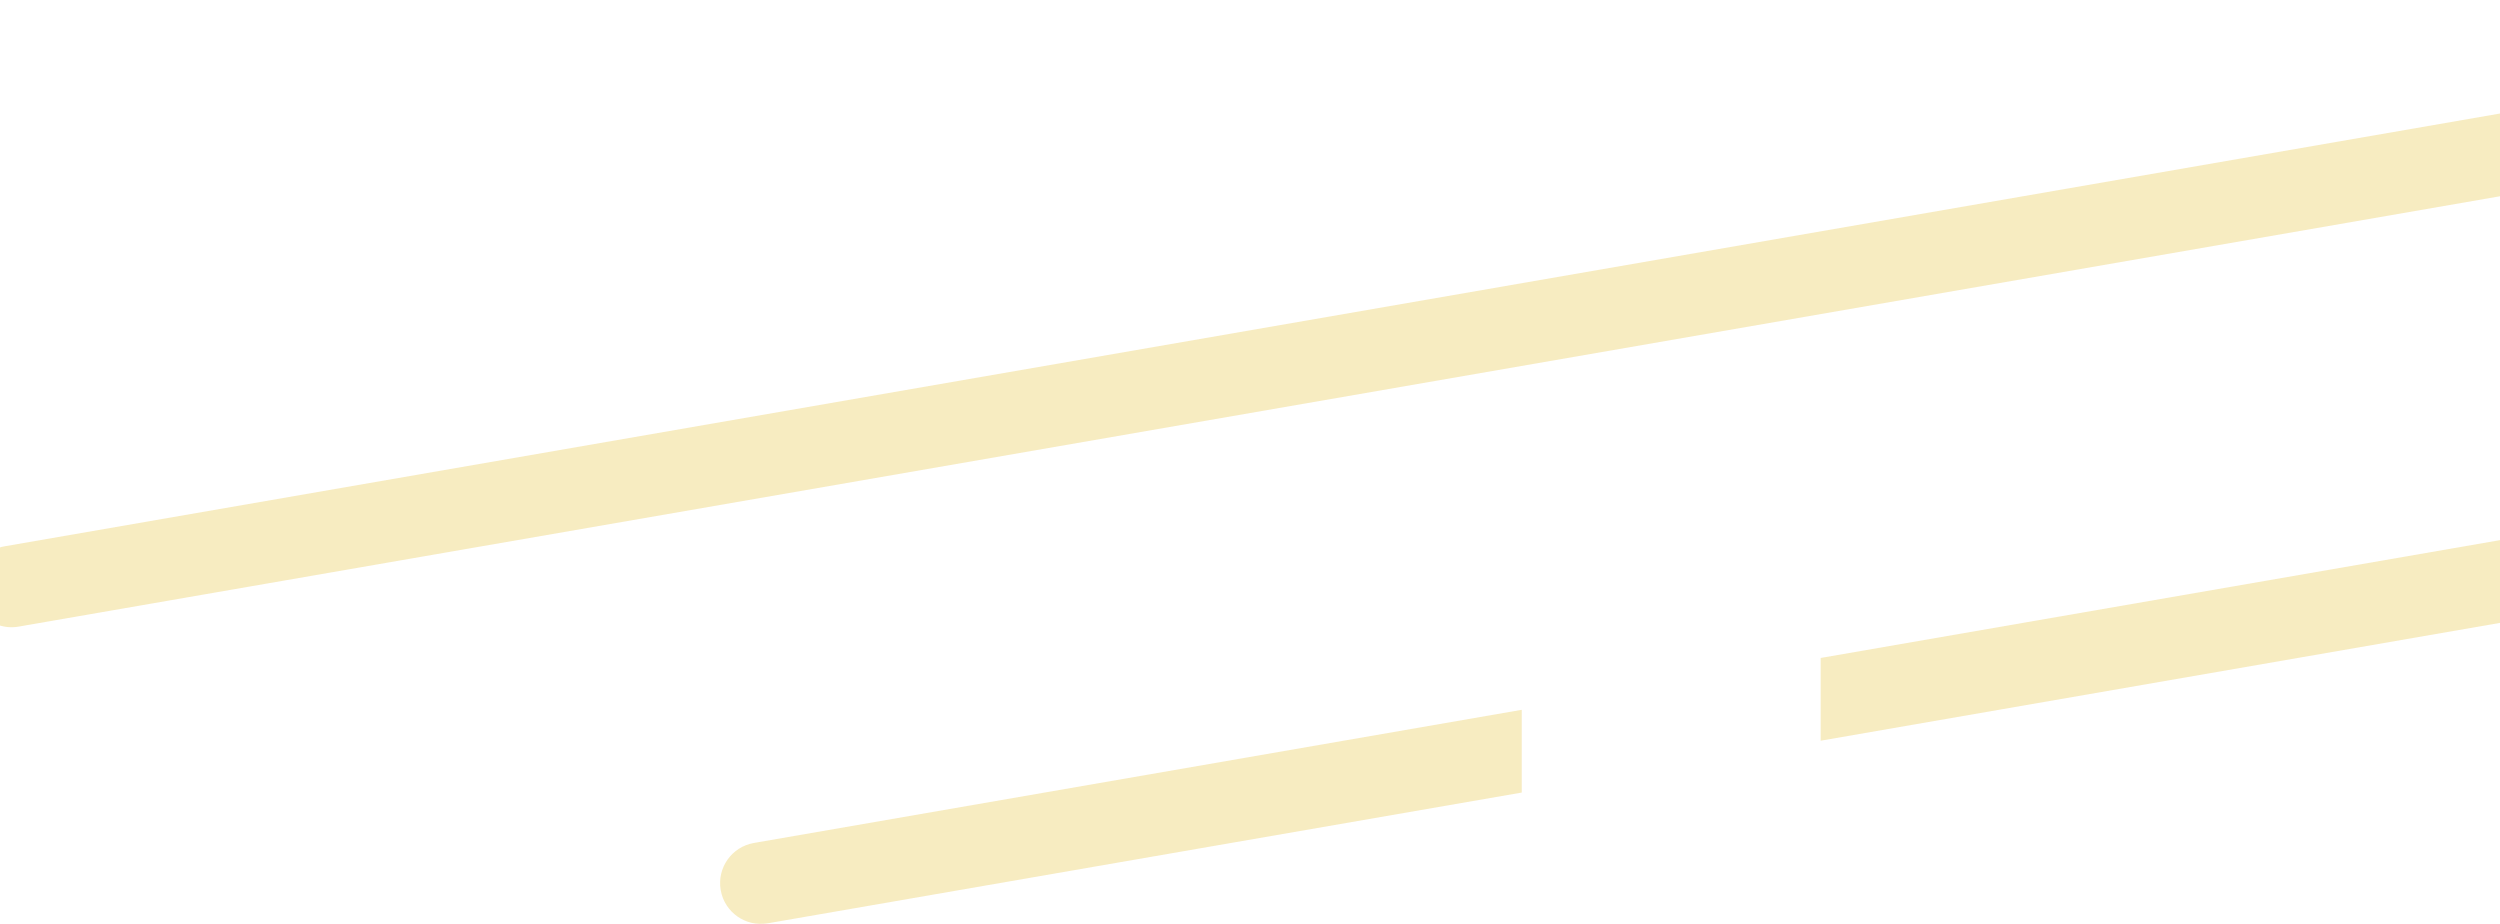 <svg width="92" height="34" viewBox="0 0 92 34" fill="none" xmlns="http://www.w3.org/2000/svg">
<g opacity="0.6" clip-path="url(#clip0_748_8365)">
<path d="M0.426 21.582L119.574 0.918" stroke="#F2DF97" stroke-width="3" stroke-linecap="round"/>
<path fill-rule="evenodd" clip-rule="evenodd" d="M147.404 13.313C148.221 13.172 148.767 12.395 148.626 11.579C148.484 10.763 147.708 10.216 146.892 10.357L67 24.213V27.258L147.404 13.313ZM56 29.166V26.121L27.744 31.021C26.927 31.163 26.38 31.939 26.522 32.756C26.664 33.572 27.44 34.119 28.256 33.977L56 29.166Z" fill="#F2DF97"/>
</g>
<defs>
<clipPath id="clip0_748_8365">
<rect width="92" height="34" fill="white"/>
</clipPath>
</defs>
</svg>
